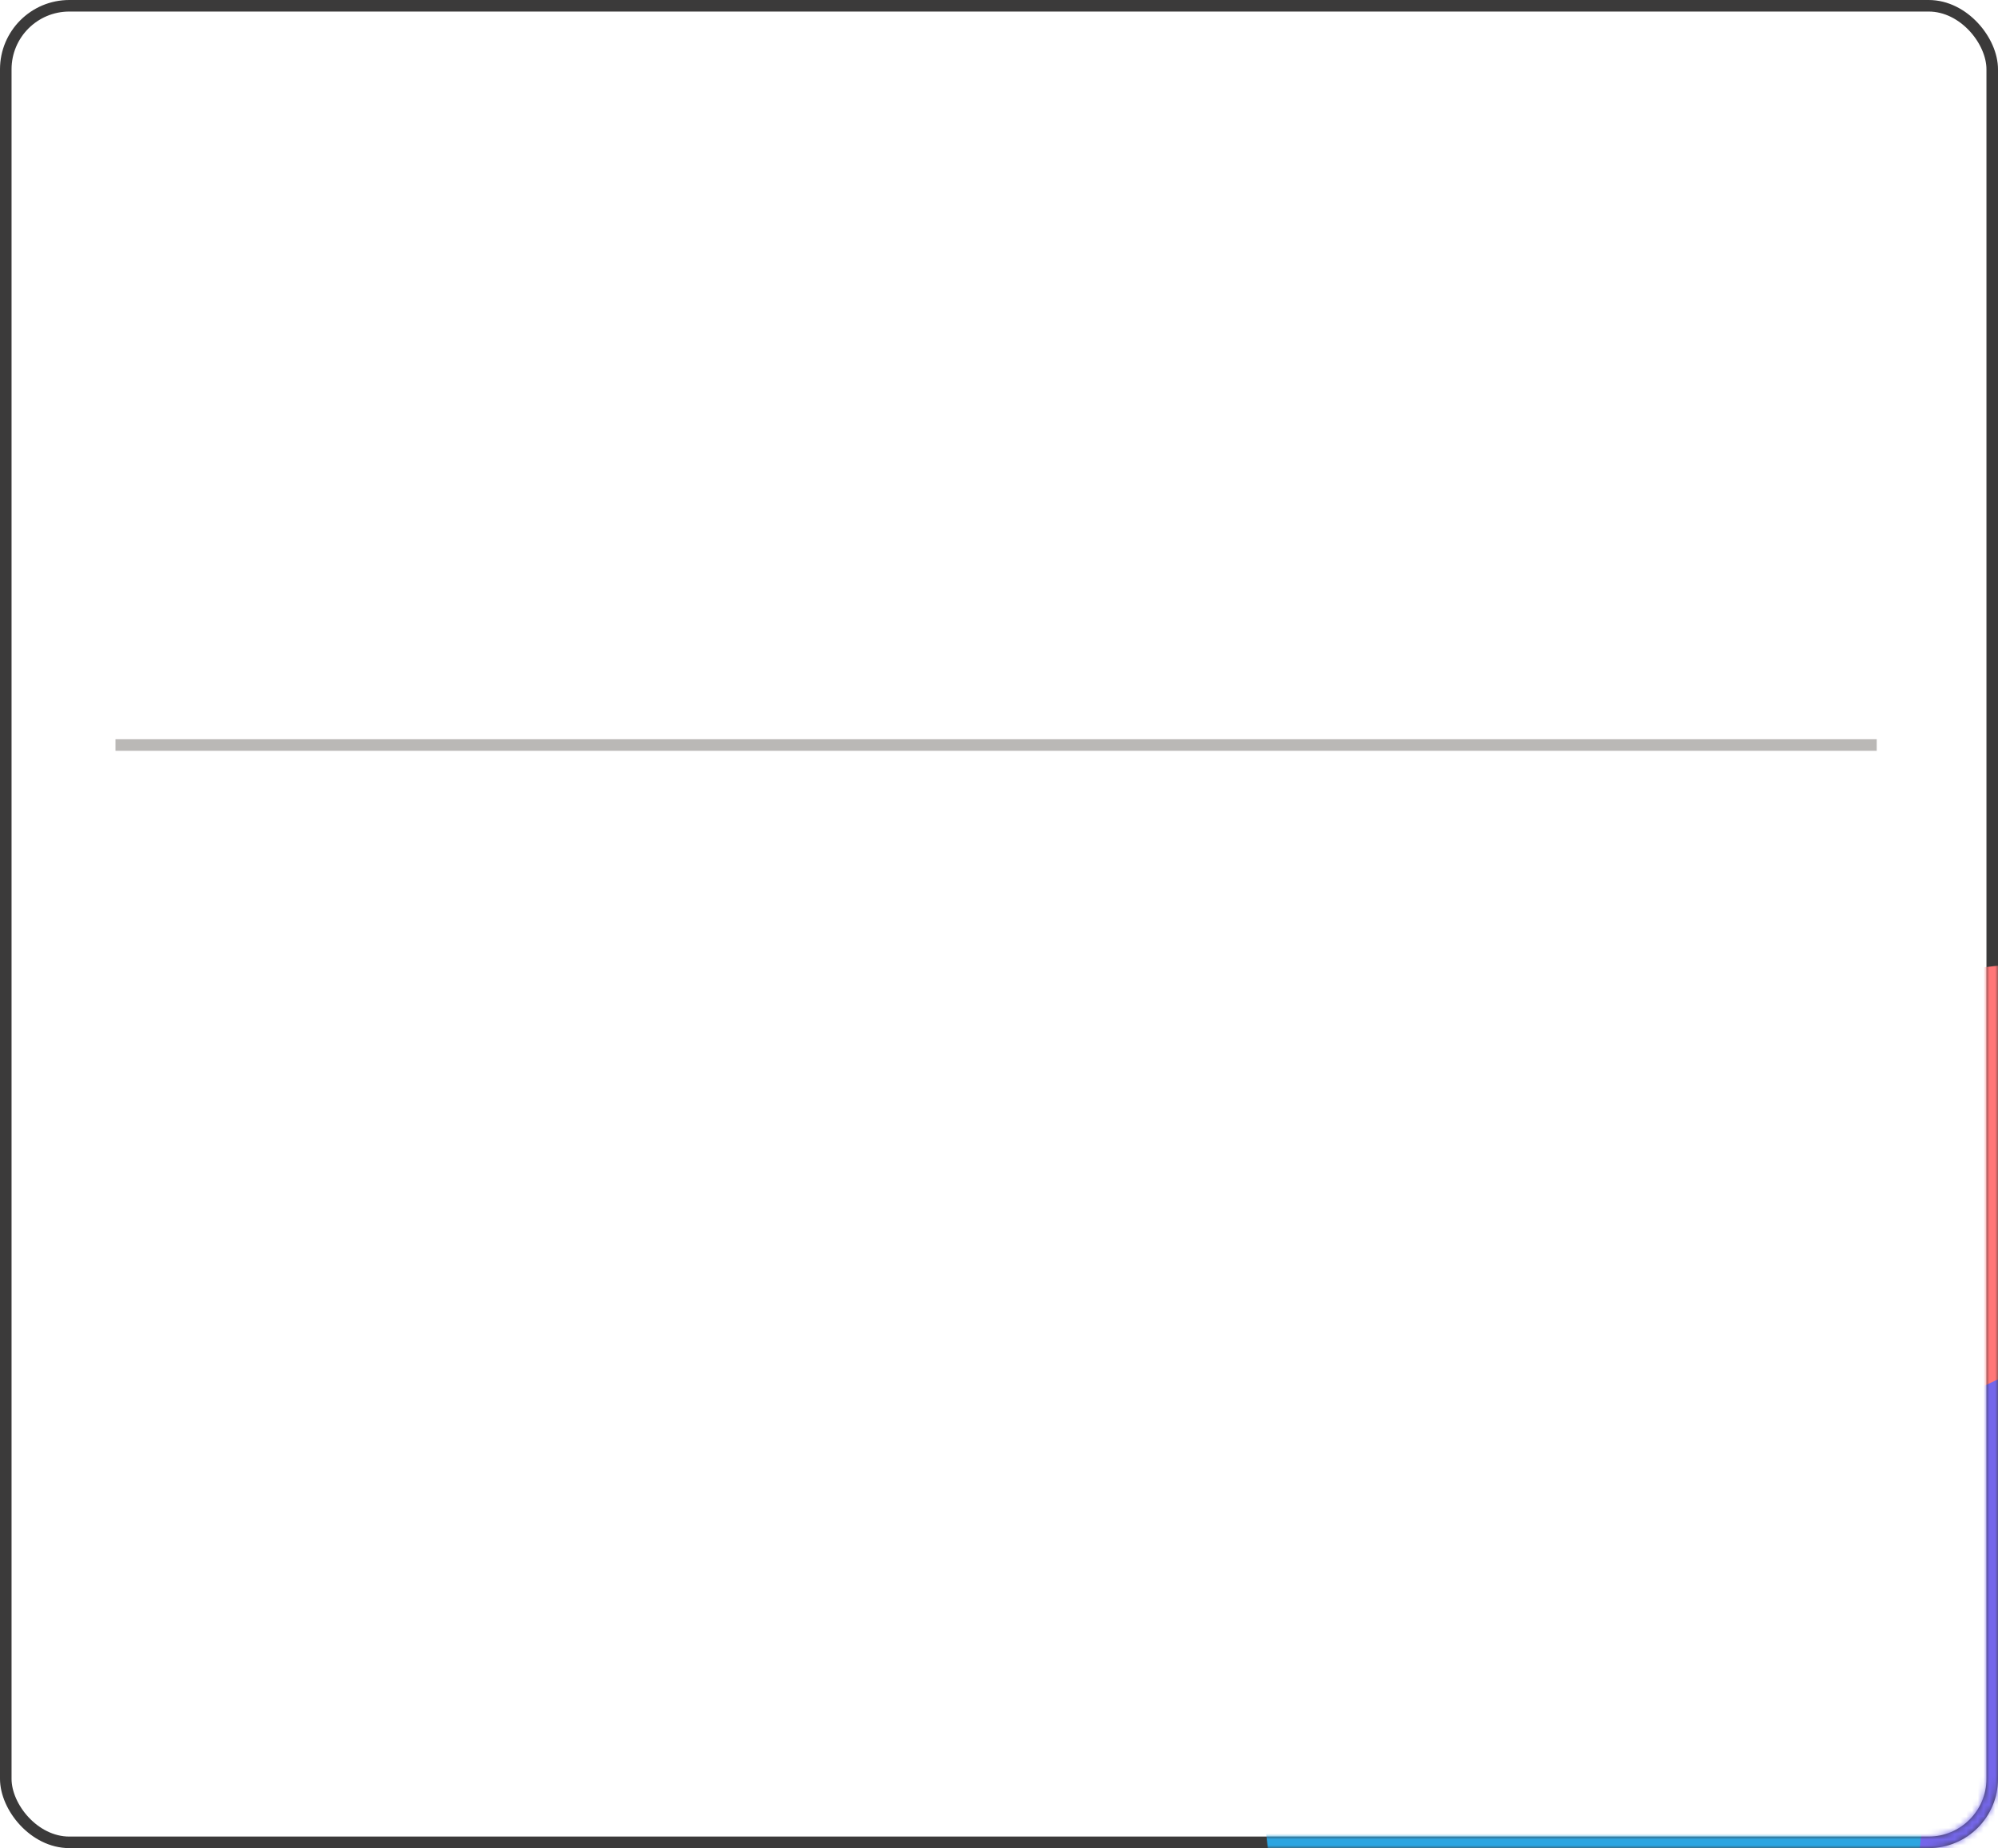 <?xml version="1.0" encoding="UTF-8"?> <svg xmlns="http://www.w3.org/2000/svg" width="346" height="320" viewBox="0 0 346 320" fill="none"> <line opacity="0.5" x1="20" y1="129" x2="325" y2="129" stroke="#76726E" stroke-width="2"></line> <rect x="1" y="1" width="344" height="318" rx="11" stroke="#3B3A3A" stroke-width="2"></rect> <mask id="mask0_68_20" style="mask-type:alpha" maskUnits="userSpaceOnUse" x="0" y="0" width="346" height="320"> <rect x="1" y="1" width="344" height="318" rx="11" stroke="#3B3A3A" stroke-width="2"></rect> </mask> <g mask="url(#mask0_68_20)"> <g filter="url(#filter0_f_68_20)"> <circle cx="351" cy="224" r="57" fill="#FF7778"></circle> </g> <g filter="url(#filter1_f_68_20)"> <circle cx="369" cy="291" r="57" fill="#7466EA"></circle> </g> <g filter="url(#filter2_f_68_20)"> <circle cx="276" cy="312" r="57" fill="#2DA5E1"></circle> </g> <g filter="url(#filter3_f_68_20)"> <ellipse cx="101" cy="-40" rx="84" ry="36" fill="white"></ellipse> </g> <g filter="url(#filter4_f_68_20)"> <ellipse cx="113.5" cy="389" rx="100.5" ry="47" fill="#FF7F68"></ellipse> </g> </g> <defs> <filter id="filter0_f_68_20" x="229" y="102" width="244" height="244" filterUnits="userSpaceOnUse" color-interpolation-filters="sRGB"> <feFlood flood-opacity="0" result="BackgroundImageFix"></feFlood> <feBlend mode="normal" in="SourceGraphic" in2="BackgroundImageFix" result="shape"></feBlend> <feGaussianBlur stdDeviation="32.5" result="effect1_foregroundBlur_68_20"></feGaussianBlur> </filter> <filter id="filter1_f_68_20" x="247" y="169" width="244" height="244" filterUnits="userSpaceOnUse" color-interpolation-filters="sRGB"> <feFlood flood-opacity="0" result="BackgroundImageFix"></feFlood> <feBlend mode="normal" in="SourceGraphic" in2="BackgroundImageFix" result="shape"></feBlend> <feGaussianBlur stdDeviation="32.5" result="effect1_foregroundBlur_68_20"></feGaussianBlur> </filter> <filter id="filter2_f_68_20" x="154" y="190" width="244" height="244" filterUnits="userSpaceOnUse" color-interpolation-filters="sRGB"> <feFlood flood-opacity="0" result="BackgroundImageFix"></feFlood> <feBlend mode="normal" in="SourceGraphic" in2="BackgroundImageFix" result="shape"></feBlend> <feGaussianBlur stdDeviation="32.5" result="effect1_foregroundBlur_68_20"></feGaussianBlur> </filter> <filter id="filter3_f_68_20" x="-48" y="-141" width="298" height="202" filterUnits="userSpaceOnUse" color-interpolation-filters="sRGB"> <feFlood flood-opacity="0" result="BackgroundImageFix"></feFlood> <feBlend mode="normal" in="SourceGraphic" in2="BackgroundImageFix" result="shape"></feBlend> <feGaussianBlur stdDeviation="32.5" result="effect1_foregroundBlur_68_20"></feGaussianBlur> </filter> <filter id="filter4_f_68_20" x="-52" y="277" width="331" height="224" filterUnits="userSpaceOnUse" color-interpolation-filters="sRGB"> <feFlood flood-opacity="0" result="BackgroundImageFix"></feFlood> <feBlend mode="normal" in="SourceGraphic" in2="BackgroundImageFix" result="shape"></feBlend> <feGaussianBlur stdDeviation="32.5" result="effect1_foregroundBlur_68_20"></feGaussianBlur> </filter> </defs> </svg> 